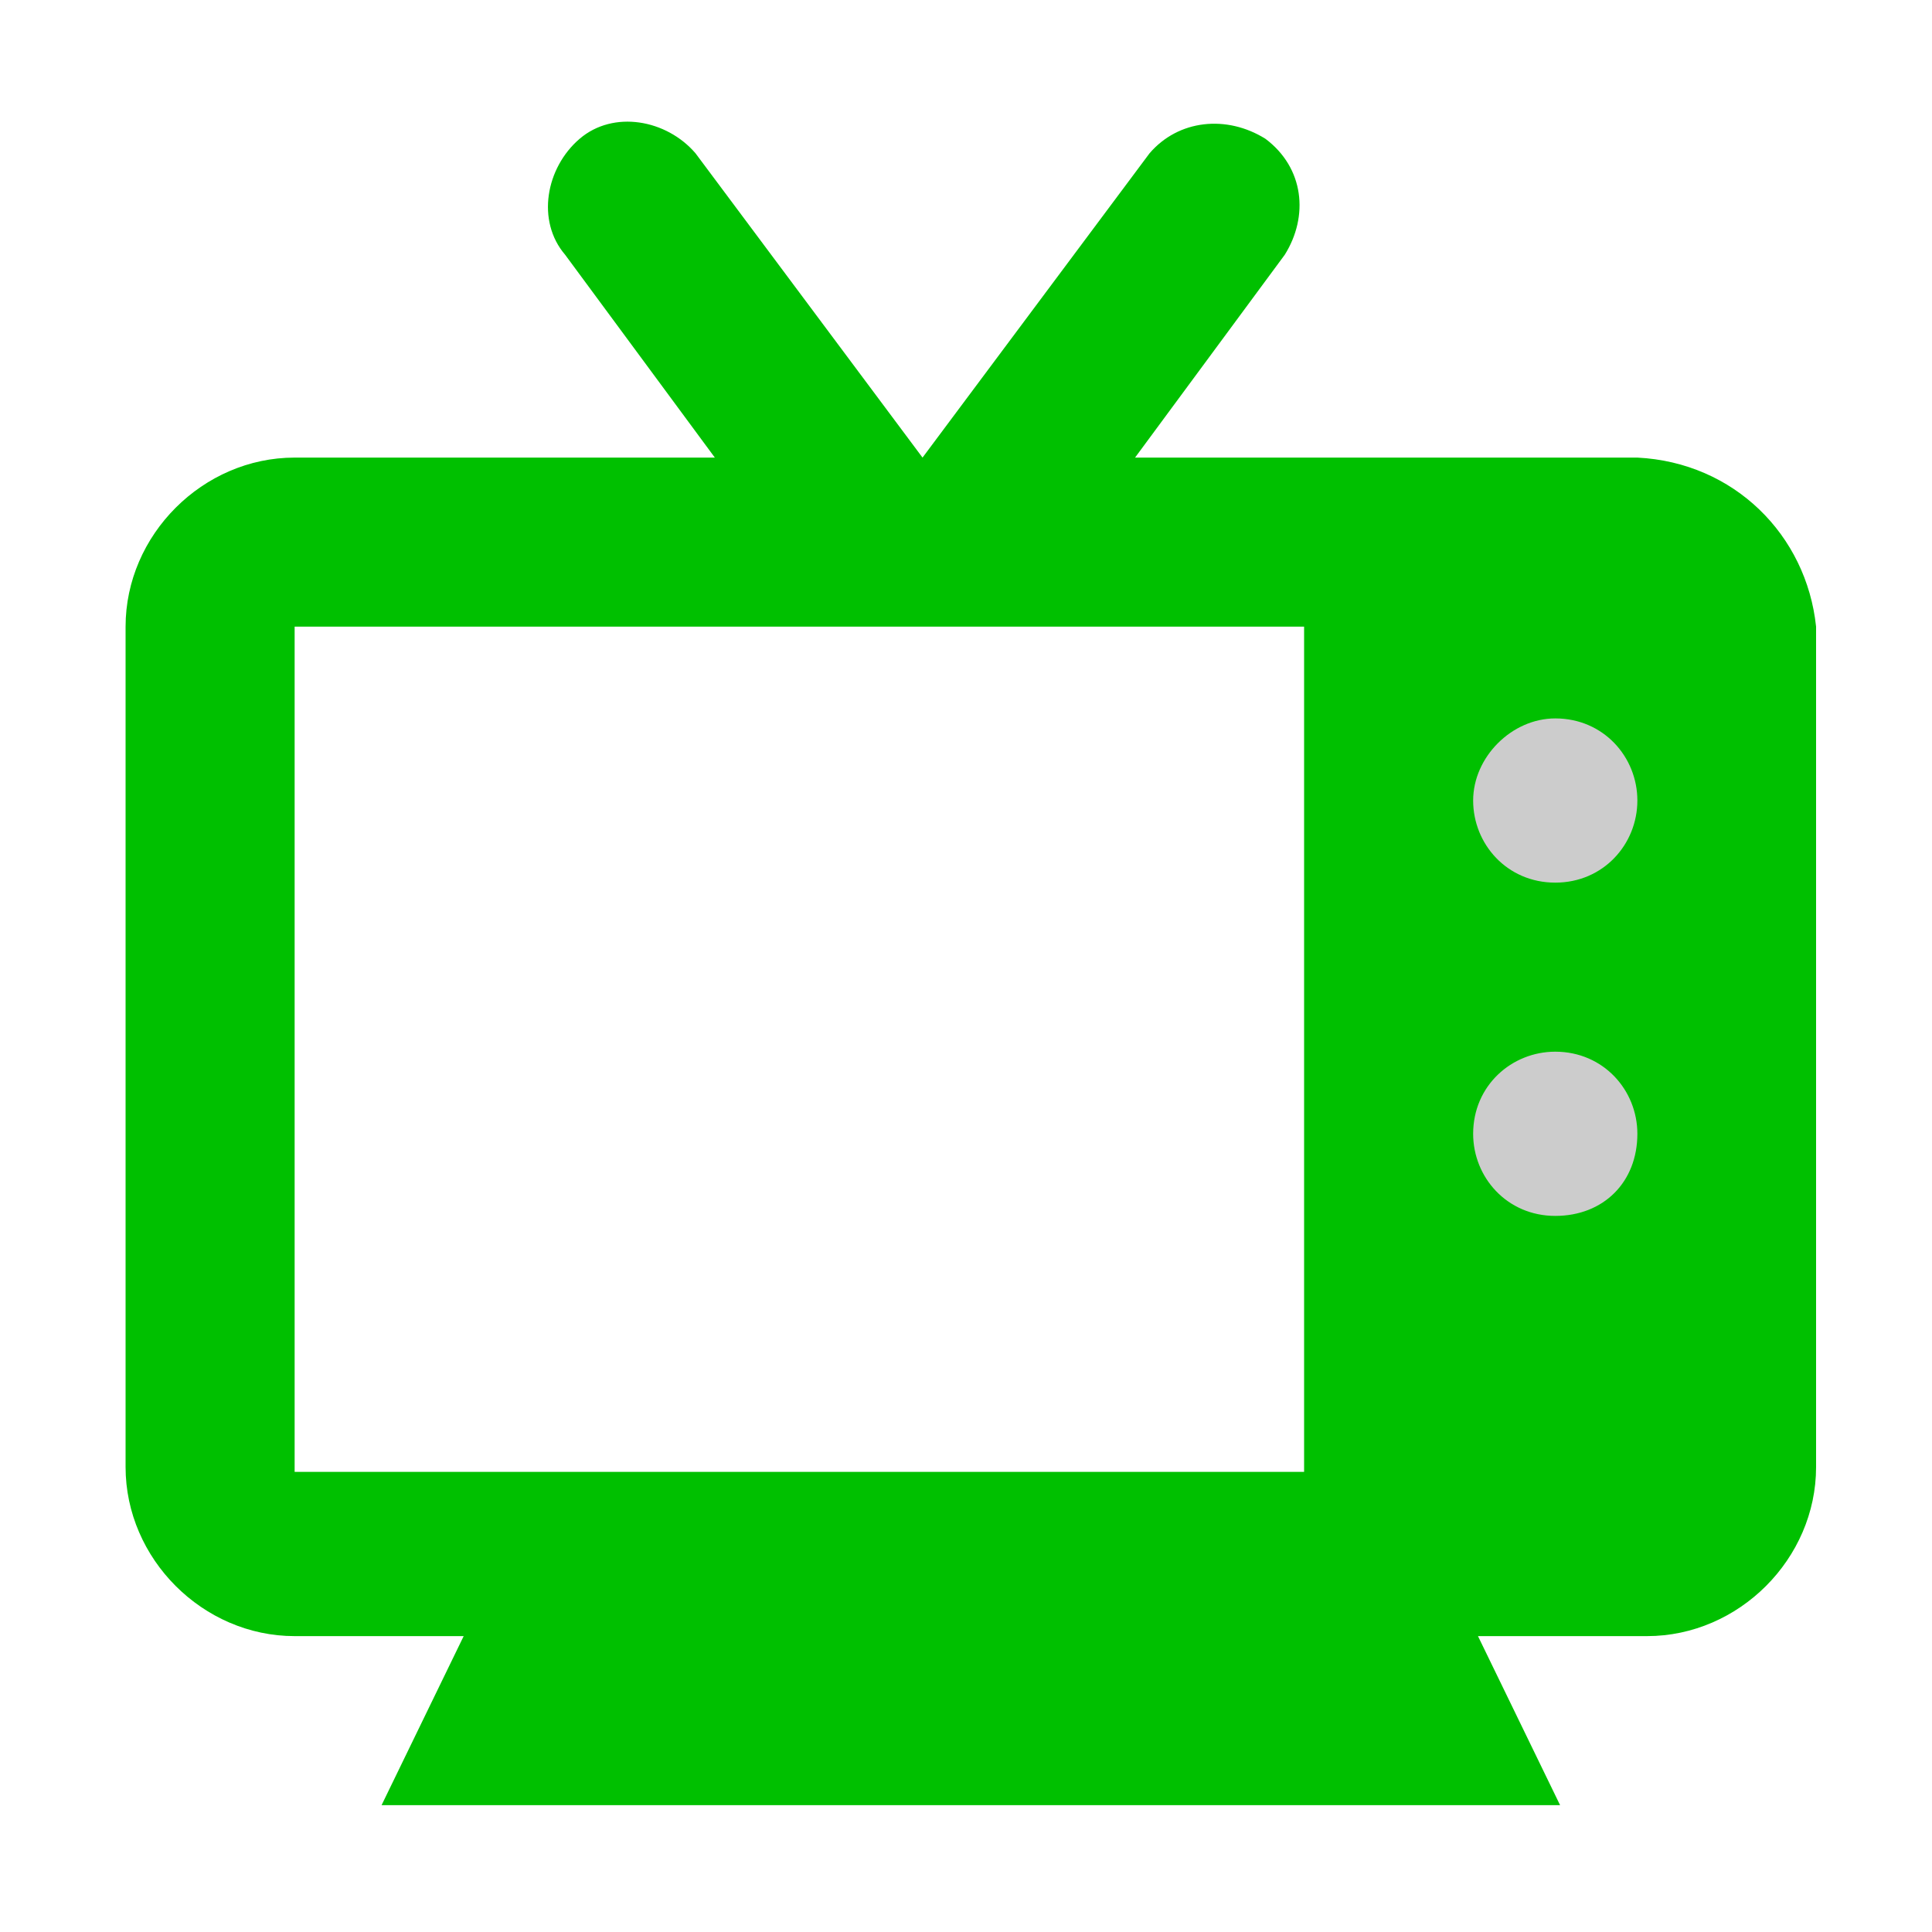 <?xml version="1.0" encoding="utf-8"?>
<!-- Generator: Adobe Illustrator 27.9.0, SVG Export Plug-In . SVG Version: 6.00 Build 0)  -->
<svg version="1.1" id="noun-map-marker-5147" xmlns="http://www.w3.org/2000/svg" xmlns:xlink="http://www.w3.org/1999/xlink"
	 x="0px" y="0px" viewBox="0 0 40 40" style="enable-background:new 0 0 40 40;" xml:space="preserve">
<style type="text/css">
	.st0{fill:#CCCCCC;}
	.st1{fill:#00C000;}
</style>
<rect x="29.5" y="14.2" class="st0" width="6.1" height="13.9"/>
<g>
	<path id="Path_1477" class="st1" d="M145.3,10.2c-5.8-5.8-15.3-5.8-21.1,0c-5.8,5.8-5.8,15.3,0,21.1l10.5,10.5l10.5-10.5
		C151,25.5,151.1,16.1,145.3,10.2L145.3,10.2z M134.7,29.6c-5,0-9-4-9-9s4-9,9-9s9,4,9,9S139.7,29.6,134.7,29.6z"/>
	<g id="Group_1020" transform="translate(5.232 4.319)">
		<path id="Path_1478" class="st0" d="M128.7,15.2l-4.4-0.6l0.4-1.2l4.7-0.3l0.8-2.6c0.2-0.6,0.5-0.9,0.9-0.9c0.2,0,0.4,0.1,0.6,0.2
			c0.2,0.1,0.2,0.3,0.2,0.5s-0.1,0.4-0.1,0.6l-0.8,2.5l3.6,3.1l-0.4,1.3l-4-2.1l-0.9,2.6l0.9,1.9l-0.3,1l-1.7-2.1l-2.5,0.7l0.3-1
			l1.9-1L128.7,15.2z"/>
	</g>
</g>
<rect x="-59.5" y="-4.5" class="st1" width="53.2" height="53.2"/>
<g>
	<rect x="75.6" y="13.7" class="st0" width="12.3" height="21.5"/>
	<g>
		<g>
			<polygon class="st1" points="67.8,12 67.8,0.8 55.7,0.8 55.7,14 			"/>
		</g>
		<g>
			<polygon class="st1" points="72.7,12.7 55.7,15.5 55.7,37.2 64.6,37.2 			"/>
		</g>
		<g>
			<polygon class="st1" points="69.3,11.7 92.1,7.9 92.1,0.8 69.3,0.8 			"/>
		</g>
		<g>
			<path class="st1" d="M81.5,17.2c-1.7,0-3,1.4-3,3c0,1.7,1.4,3,3,3c1.7,0,3-1.4,3-3C84.5,18.6,83.1,17.2,81.5,17.2z"/>
		</g>
		<g>
			<path class="st1" d="M74.4,12.4l-8.2,24.8h25.9V9.5L74.4,12.4z M87,20.3c-0.6,3.1-4.7,11.4-4.9,11.8l-0.7,1.4l-0.7-1.4
				c-0.2-0.4-4.2-8.6-4.9-11.8c-0.3-1.3,0.1-2.5,1-3.6c1.1-1.3,2.8-2.1,4.6-2.1c1.7,0,3.5,0.8,4.6,2.1C86.9,17.8,87.3,19.1,87,20.3z
				"/>
		</g>
	</g>
</g>
<g id="noun-video-4602629" transform="translate(-1 -3)">
	<path id="Path_1742" class="st1" d="M59.3,52H57l-2.6-4.4c-0.2-0.3-0.5-0.5-0.8-0.5H38c-0.5,0-1,0.5-0.9,1c0,0.5,0.4,0.9,0.9,0.9
		h15l1.8,2.9H38.1c-1.6,0-3,1.3-3,3v19.3c0,1.6,1.3,3,3,3h21.3c1.6,0,3-1.3,3-3V55C62.3,53.4,61,52,59.3,52z"/>
	<path id="Path_1743" class="st0" d="M69.1,53c-0.6-0.3-1.3-0.2-1.7,0.3L64.3,56v17.5l3.1,2.8c0.3,0.3,0.7,0.4,1.1,0.4
		c0.2,0,0.5-0.1,0.7-0.2c0.6-0.3,1-0.8,1-1.5V54.4C70.1,53.8,69.7,53.3,69.1,53z"/>
</g>
<g>
	<rect x="-0.9" y="73" class="st0" width="15" height="20.8"/>
	<g id="noun-video-4602556" transform="translate(-2 -2)">
		<rect id="Rectangle_341" x="-9" y="77.1" class="st1" width="6.3" height="3.1"/>
		<rect id="Rectangle_342" x="-9" y="83.4" class="st1" width="6.3" height="3.1"/>
		<path id="Path_1750" class="st1" d="M-9,98.4c0,2.1,1.7,3.9,3.9,3.9h0h1.4V95H-9V98.4z"/>
		<rect id="Rectangle_343" x="-9" y="89.7" class="st1" width="6.3" height="3.1"/>
		<path id="Path_1751" class="st1" d="M-9,70.6v3.5h5.2v-7.3h-1.4C-7.2,66.7-9,68.5-9,70.6L-9,70.6z"/>
		<rect id="Rectangle_344" x="22.5" y="77.1" class="st1" width="3.1" height="3.1"/>
		<rect id="Rectangle_345" x="22.5" y="83.4" class="st1" width="3.1" height="3.1"/>
		<path id="Path_1752" class="st1" d="M22.7,66.7h-1.4v7.3h5.2v-3.5C26.6,68.5,24.9,66.7,22.7,66.7L22.7,66.7z"/>
		<path id="Path_1753" class="st1" d="M21.4,102.3h1.4c2.1,0,3.9-1.7,3.9-3.9V95h-5.2V102.3z"/>
		<rect id="Rectangle_346" x="22.5" y="89.7" class="st1" width="3.1" height="3.1"/>
		<path id="Path_1754" class="st1" d="M-1.7,102.3h20.9V66.7H-1.7V102.3z M3.6,77.8c0-0.6,0.5-1,1-1c0.2,0,0.4,0.1,0.6,0.2l9.4,6.7
			c0.5,0.3,0.6,1,0.2,1.5c-0.1,0.1-0.1,0.2-0.2,0.2l-9.4,6.7c-0.2,0.1-0.4,0.2-0.6,0.2c-0.2,0-0.3,0-0.5-0.1
			c-0.3-0.2-0.6-0.5-0.6-0.9L3.6,77.8z"/>
	</g>
</g>
<g>
	<rect x="90.2" y="64.3" class="st0" width="18.3" height="18.3"/>
	<g id="noun-video-3876277" transform="translate(-2 -2)">
		<path id="Path_1744" class="st1" d="M102,59.2l3-7.5h-4.8l-3,7.5H102z"/>
		<path id="Path_1745" class="st1" d="M115.1,52l-2.9,7.2l5.9,0v-2.7C118.2,54.4,117,52.7,115.1,52z"/>
		<path id="Path_1746" class="st1" d="M94.5,59.2l3-7.5h-4.8l-3,7.5H94.5z"/>
		<path id="Path_1747" class="st1" d="M83,82c0,2.6,2.1,4.8,4.8,4.8c0,0,0,0,0,0h25.6c2.6,0,4.8-2.1,4.8-4.8l0,0V61.6L83,61.7V82z
			 M95.6,68c0-0.7,0.6-1.3,1.3-1.3c0.2,0,0.5,0.1,0.7,0.2l9.4,6.3c0.6,0.4,0.7,1.2,0.3,1.7c-0.1,0.1-0.2,0.3-0.3,0.3l-9.4,6.3
			c-0.6,0.4-1.4,0.2-1.7-0.3c-0.1-0.2-0.2-0.5-0.2-0.7L95.6,68z"/>
		<path id="Path_1748" class="st1" d="M89.9,51.6h-2.2c-2.6,0-4.8,2.1-4.8,4.8c0,0,0,0,0,0v2.8h3.9L89.9,51.6z"/>
		<path id="Path_1749" class="st1" d="M109.5,59.2l3-7.5h-4.8l-3,7.5H109.5z"/>
	</g>
</g>
<g id="noun-cinema-79146" transform="translate(-5 -7.873)">
	<g id="Group_1158" transform="translate(5 7.873)">
		<path id="Path_1765" class="st1" d="M98.6-43.2c-3.6,0-6.6,2.7-7,6.2h-1.7c-0.4-3.9-3.9-6.6-7.8-6.2c-3.9,0.4-6.6,3.9-6.2,7.8
			s3.9,6.6,7.8,6.2c3-0.3,5.4-2.5,6.1-5.4h1.9c0.9,3.8,4.6,6.2,8.4,5.3s6.2-4.6,5.3-8.4C104.7-40.9,101.8-43.2,98.6-43.2"/>
		<path id="Path_1766" class="st0" d="M111.1-29.9c-0.9,0-1.6,0.7-1.6,1.6v0v1l-4.1,1.2c-0.3,0.1-0.6,0.4-0.6,0.8v3.5
			c0,0.4,0.2,0.7,0.6,0.8l4.1,1.2v1c0,0.9,0.7,1.6,1.6,1.6c0.9,0,1.6-0.7,1.6-1.6c0,0,0,0,0,0v-9.4
			C112.6-29.2,111.9-29.9,111.1-29.9"/>
		<path id="Path_1767" class="st1" d="M90.8-31c-2.7,4.1-8.2,5.4-12.5,2.9v7.5c0,0.9,0.7,1.6,1.6,1.6h6.3L78.3-11v2.2h2.2L90.6-19
			H91l10.1,10.2h2.2v-2.2L95.4-19h6.3c0.9,0,1.6-0.7,1.6-1.6V-28C99-25.6,93.5-26.8,90.8-31"/>
	</g>
</g>
<g id="noun-television-1083475" transform="translate(0 -0.026)">
	<path id="Path_1768" class="st1" d="M33.9,9.5H23.5l3.1-4.2c0.5-0.8,0.4-1.8-0.4-2.4c-0.8-0.5-1.8-0.4-2.4,0.3l-4.7,6.3l-4.7-6.3
		c-0.6-0.7-1.7-0.9-2.4-0.3c-0.7,0.6-0.9,1.7-0.3,2.4l3.1,4.2H6.1c-1.9,0-3.5,1.6-3.5,3.5v17.4c0,1.9,1.6,3.5,3.5,3.5h3.5l-1.7,3.5
		h24.4l-1.7-3.5h3.5c1.9,0,3.5-1.6,3.5-3.5V13C37.4,11.1,35.9,9.6,33.9,9.5z M27,30.5H6.1V13H27V30.5z M32.2,25.2
		c-1,0-1.7-0.8-1.7-1.7c0-1,0.8-1.7,1.7-1.7c1,0,1.7,0.8,1.7,1.7C33.9,24.5,33.2,25.2,32.2,25.2z M32.2,18.3c-1,0-1.7-0.8-1.7-1.7
		s0.8-1.7,1.7-1.7c1,0,1.7,0.8,1.7,1.7C33.9,17.5,33.2,18.3,32.2,18.3L32.2,18.3z"/>
</g>
</svg>
